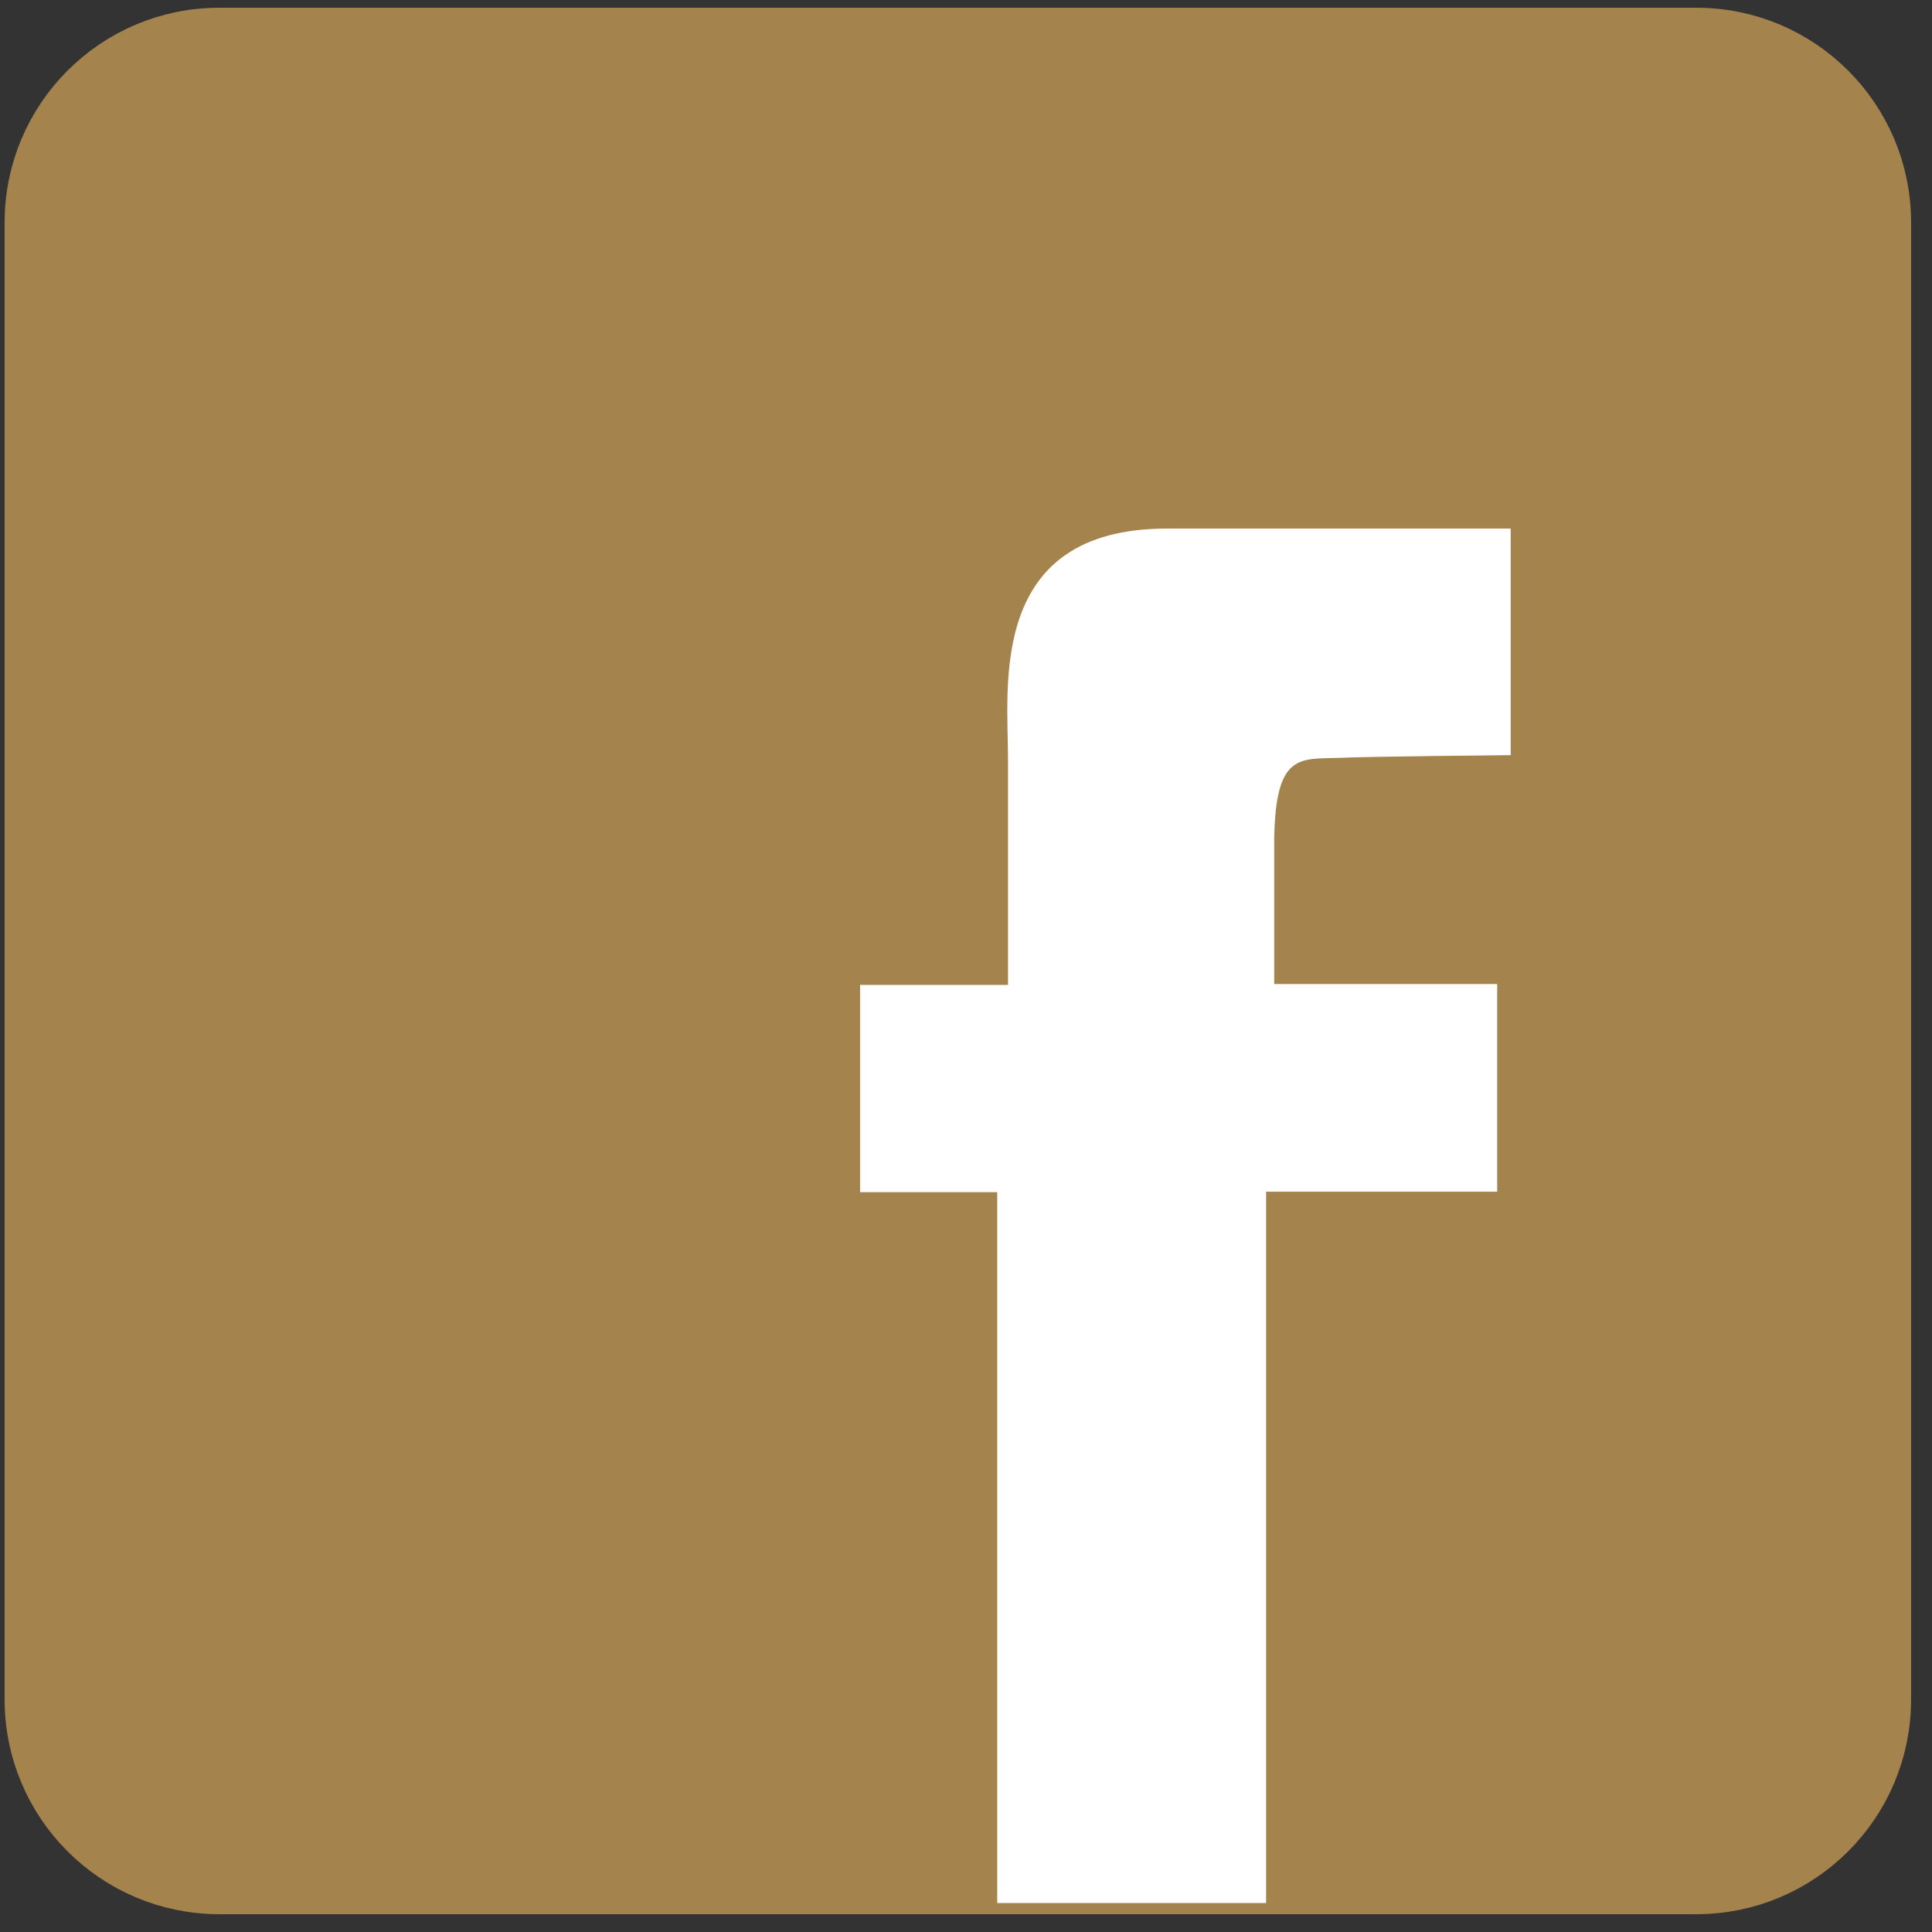 <?xml version="1.0" encoding="UTF-8"?> <svg xmlns="http://www.w3.org/2000/svg" width="90" height="90" viewBox="0 0 90 90" fill="none"><rect x="0" y="0" width="90" height="90" fill="#333333" stroke="none"/><path d="M79.022 1.86H10.218C5.522 1.86 1.715 5.668 1.715 10.364V79.168C1.715 83.864 5.522 87.671 10.218 87.671H79.022C83.719 87.671 87.526 83.864 87.526 79.168V10.364C87.526 5.668 83.719 1.86 79.022 1.86Z" fill="#A5834D" stroke="#A5834D" stroke-width="3" stroke-miterlimit="10"></path><path d="M46.455 88.671V55.536H40.066V45.881H46.957C46.957 45.881 46.957 38.738 46.957 35.345C46.957 31.952 45.994 24.622 54.372 24.622C61.514 24.622 70.374 24.622 70.374 24.622V35.178C70.374 35.178 63.629 35.241 62.435 35.303C60.55 35.366 59.419 35.052 59.357 39.094V45.839H69.745V55.515H58.98V88.65H46.455V88.671Z" fill="white"></path></svg> 